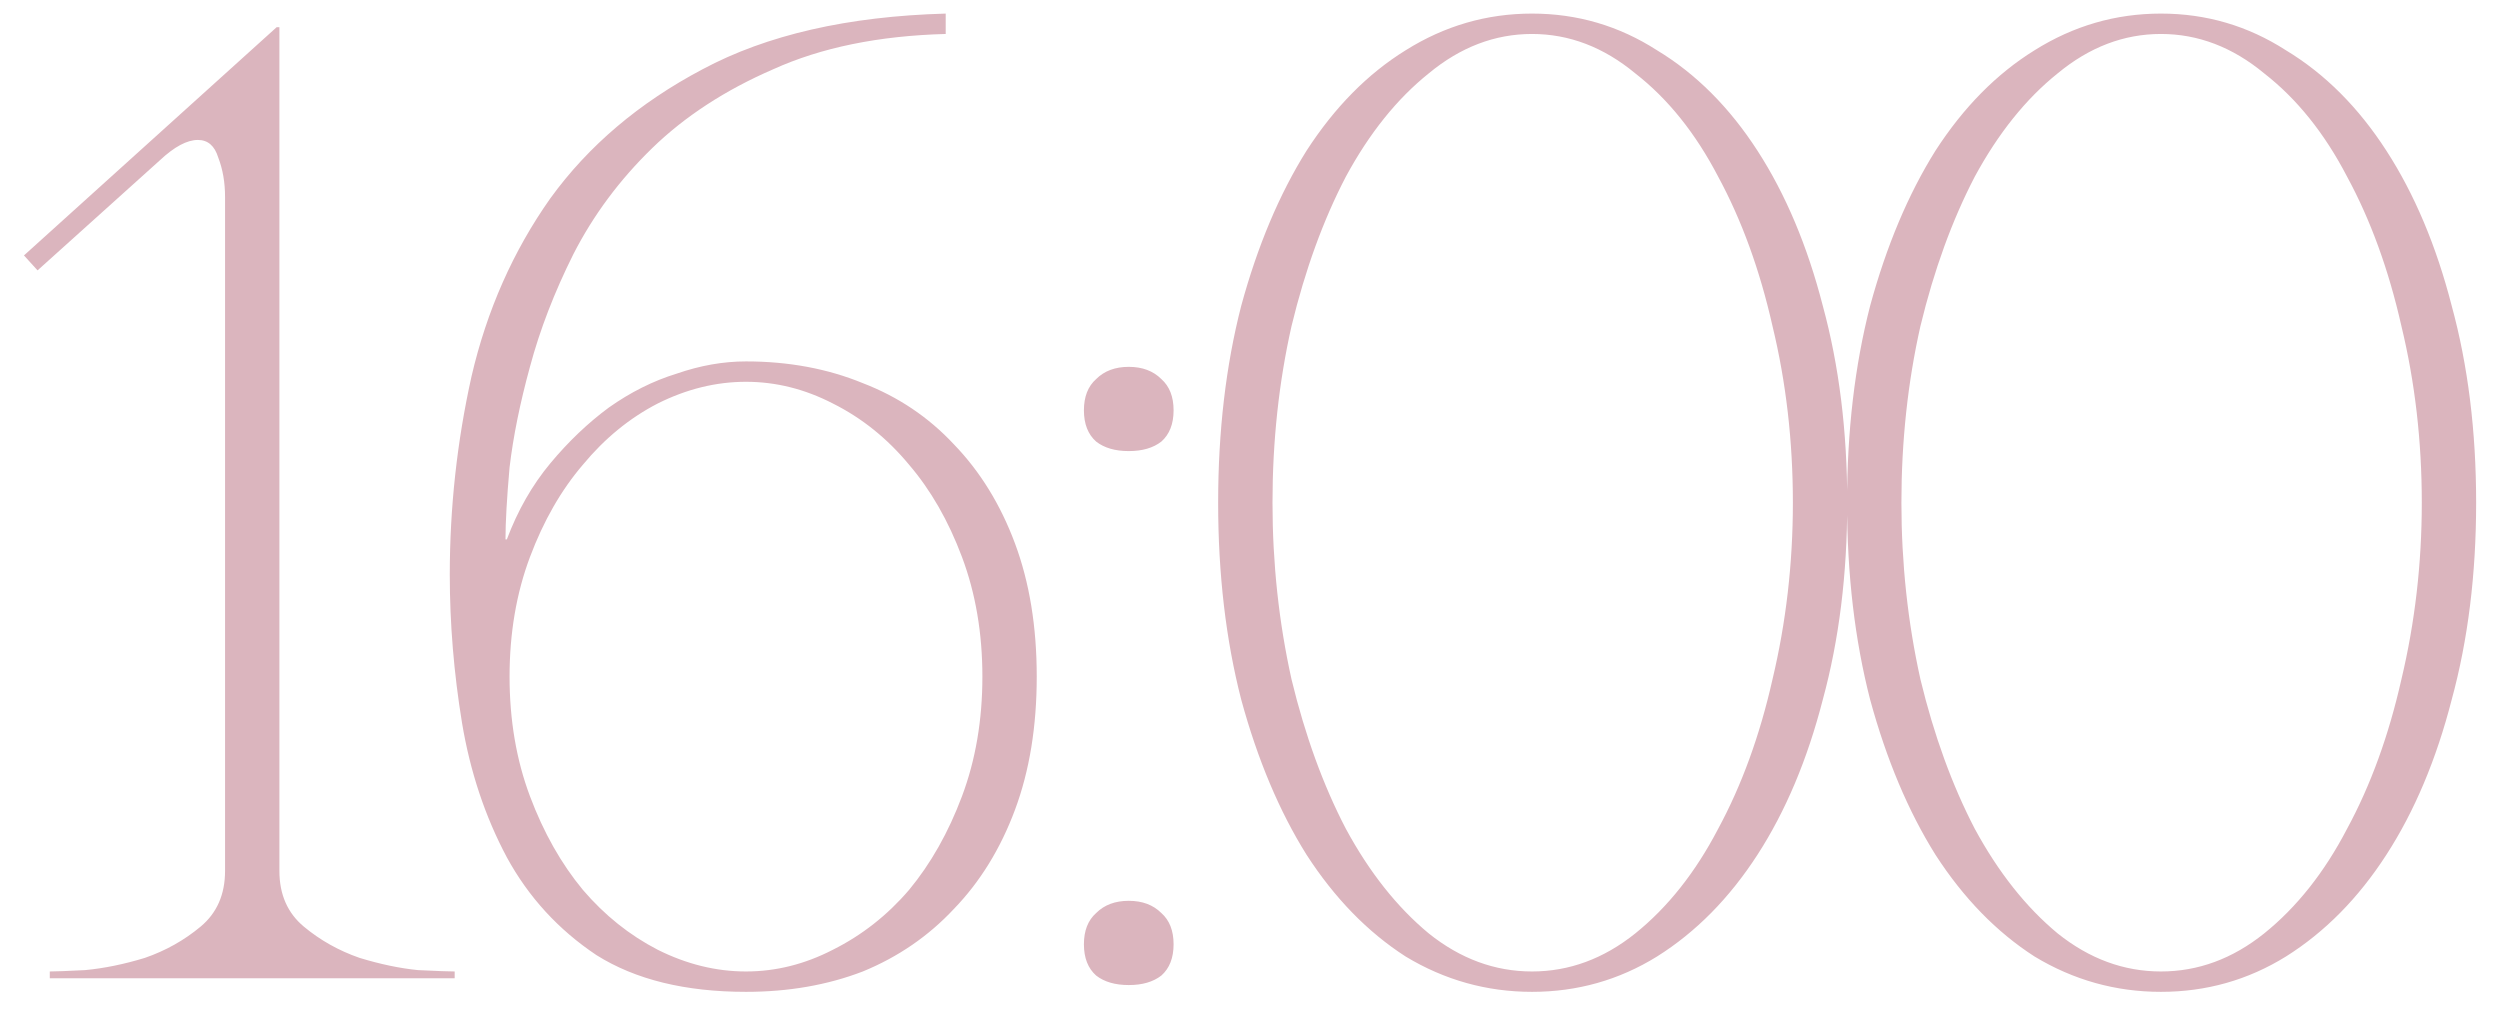 <?xml version="1.0" encoding="UTF-8"?> <svg xmlns="http://www.w3.org/2000/svg" width="46" height="19" viewBox="0 0 46 19" fill="none"><path d="M5.141 0.5V16.025C5.141 16.458 5.291 16.8 5.591 17.05C5.891 17.3 6.233 17.492 6.616 17.625C7 17.742 7.358 17.817 7.691 17.85C8.041 17.867 8.266 17.875 8.366 17.875V18H0.916V17.875C1.016 17.875 1.233 17.867 1.566 17.85C1.916 17.817 2.283 17.742 2.666 17.625C3.05 17.492 3.391 17.3 3.691 17.05C3.991 16.8 4.141 16.458 4.141 16.025V3.625C4.141 3.358 4.1 3.117 4.016 2.9C3.95 2.683 3.825 2.575 3.641 2.575C3.441 2.575 3.208 2.7 2.941 2.95L0.691 4.975L0.441 4.7L5.091 0.5H5.141ZM13.726 18.25C12.609 18.25 11.693 18.025 10.976 17.575C10.276 17.108 9.726 16.508 9.326 15.775C8.926 15.025 8.651 14.2 8.501 13.3C8.351 12.383 8.276 11.475 8.276 10.575C8.276 9.342 8.409 8.125 8.676 6.925C8.959 5.708 9.443 4.617 10.126 3.65C10.826 2.683 11.759 1.892 12.926 1.275C14.109 0.642 15.601 0.3 17.401 0.25V0.625C16.168 0.658 15.109 0.875 14.226 1.275C13.343 1.658 12.601 2.142 12.001 2.725C11.401 3.308 10.918 3.958 10.551 4.675C10.201 5.375 9.934 6.067 9.751 6.75C9.568 7.417 9.443 8.033 9.376 8.6C9.326 9.167 9.301 9.608 9.301 9.925H9.326C9.526 9.392 9.793 8.925 10.126 8.525C10.459 8.125 10.818 7.783 11.201 7.5C11.601 7.217 12.018 7.008 12.451 6.875C12.884 6.725 13.309 6.65 13.726 6.65C14.509 6.65 15.226 6.783 15.876 7.05C16.526 7.3 17.084 7.675 17.551 8.175C18.034 8.675 18.409 9.283 18.676 10C18.943 10.717 19.076 11.533 19.076 12.45C19.076 13.367 18.943 14.183 18.676 14.9C18.409 15.617 18.034 16.225 17.551 16.725C17.084 17.225 16.526 17.608 15.876 17.875C15.226 18.125 14.509 18.25 13.726 18.25ZM13.726 17.875C14.276 17.875 14.809 17.742 15.326 17.475C15.859 17.208 16.326 16.842 16.726 16.375C17.126 15.892 17.451 15.317 17.701 14.65C17.951 13.983 18.076 13.25 18.076 12.45C18.076 11.65 17.951 10.917 17.701 10.25C17.451 9.583 17.126 9.017 16.726 8.55C16.326 8.067 15.859 7.692 15.326 7.425C14.809 7.158 14.276 7.025 13.726 7.025C13.176 7.025 12.634 7.158 12.101 7.425C11.584 7.692 11.126 8.067 10.726 8.55C10.326 9.017 10.001 9.583 9.751 10.25C9.501 10.917 9.376 11.65 9.376 12.45C9.376 13.25 9.501 13.983 9.751 14.65C10.001 15.317 10.326 15.892 10.726 16.375C11.126 16.842 11.584 17.208 12.101 17.475C12.634 17.742 13.176 17.875 13.726 17.875ZM19.944 7.55C19.944 7.3 20.019 7.108 20.169 6.975C20.319 6.825 20.519 6.75 20.769 6.75C21.019 6.75 21.219 6.825 21.369 6.975C21.519 7.108 21.594 7.3 21.594 7.55C21.594 7.8 21.519 7.992 21.369 8.125C21.219 8.242 21.019 8.3 20.769 8.3C20.519 8.3 20.319 8.242 20.169 8.125C20.019 7.992 19.944 7.8 19.944 7.55ZM19.944 17.375C19.944 17.125 20.019 16.933 20.169 16.8C20.319 16.65 20.519 16.575 20.769 16.575C21.019 16.575 21.219 16.65 21.369 16.8C21.519 16.933 21.594 17.125 21.594 17.375C21.594 17.625 21.519 17.817 21.369 17.95C21.219 18.067 21.019 18.125 20.769 18.125C20.519 18.125 20.319 18.067 20.169 17.95C20.019 17.817 19.944 17.625 19.944 17.375ZM28.189 0.25C29.022 0.25 29.789 0.475 30.489 0.925C31.206 1.358 31.822 1.975 32.339 2.775C32.856 3.575 33.256 4.525 33.539 5.625C33.839 6.725 33.989 7.933 33.989 9.25C33.989 10.567 33.839 11.775 33.539 12.875C33.256 13.975 32.856 14.925 32.339 15.725C31.822 16.525 31.206 17.15 30.489 17.6C29.789 18.033 29.022 18.25 28.189 18.25C27.356 18.25 26.581 18.033 25.864 17.6C25.164 17.15 24.556 16.525 24.039 15.725C23.539 14.925 23.139 13.975 22.839 12.875C22.556 11.775 22.414 10.567 22.414 9.25C22.414 7.933 22.556 6.725 22.839 5.625C23.139 4.525 23.539 3.575 24.039 2.775C24.556 1.975 25.164 1.358 25.864 0.925C26.581 0.475 27.356 0.25 28.189 0.25ZM28.189 17.875C28.872 17.875 29.506 17.642 30.089 17.175C30.689 16.692 31.197 16.05 31.614 15.25C32.047 14.45 32.381 13.533 32.614 12.5C32.864 11.45 32.989 10.367 32.989 9.25C32.989 8.117 32.864 7.033 32.614 6C32.381 4.967 32.047 4.05 31.614 3.25C31.197 2.45 30.689 1.817 30.089 1.35C29.506 0.867 28.872 0.625 28.189 0.625C27.506 0.625 26.872 0.867 26.289 1.35C25.706 1.817 25.197 2.45 24.764 3.25C24.347 4.05 24.014 4.967 23.764 6C23.531 7.033 23.414 8.117 23.414 9.25C23.414 10.367 23.531 11.45 23.764 12.5C24.014 13.533 24.347 14.45 24.764 15.25C25.197 16.05 25.706 16.692 26.289 17.175C26.872 17.642 27.506 17.875 28.189 17.875ZM39.761 0.25C40.595 0.25 41.361 0.475 42.061 0.925C42.778 1.358 43.395 1.975 43.911 2.775C44.428 3.575 44.828 4.525 45.111 5.625C45.411 6.725 45.561 7.933 45.561 9.25C45.561 10.567 45.411 11.775 45.111 12.875C44.828 13.975 44.428 14.925 43.911 15.725C43.395 16.525 42.778 17.15 42.061 17.6C41.361 18.033 40.595 18.25 39.761 18.25C38.928 18.25 38.153 18.033 37.436 17.6C36.736 17.15 36.128 16.525 35.611 15.725C35.111 14.925 34.711 13.975 34.411 12.875C34.128 11.775 33.986 10.567 33.986 9.25C33.986 7.933 34.128 6.725 34.411 5.625C34.711 4.525 35.111 3.575 35.611 2.775C36.128 1.975 36.736 1.358 37.436 0.925C38.153 0.475 38.928 0.25 39.761 0.25ZM39.761 17.875C40.445 17.875 41.078 17.642 41.661 17.175C42.261 16.692 42.77 16.05 43.186 15.25C43.62 14.45 43.953 13.533 44.186 12.5C44.436 11.45 44.561 10.367 44.561 9.25C44.561 8.117 44.436 7.033 44.186 6C43.953 4.967 43.62 4.05 43.186 3.25C42.77 2.45 42.261 1.817 41.661 1.35C41.078 0.867 40.445 0.625 39.761 0.625C39.078 0.625 38.445 0.867 37.861 1.35C37.278 1.817 36.77 2.45 36.336 3.25C35.92 4.05 35.586 4.967 35.336 6C35.103 7.033 34.986 8.117 34.986 9.25C34.986 10.367 35.103 11.45 35.336 12.5C35.586 13.533 35.92 14.45 36.336 15.25C36.77 16.05 37.278 16.692 37.861 17.175C38.445 17.642 39.078 17.875 39.761 17.875Z" fill="#DBB5BE"></path></svg> 